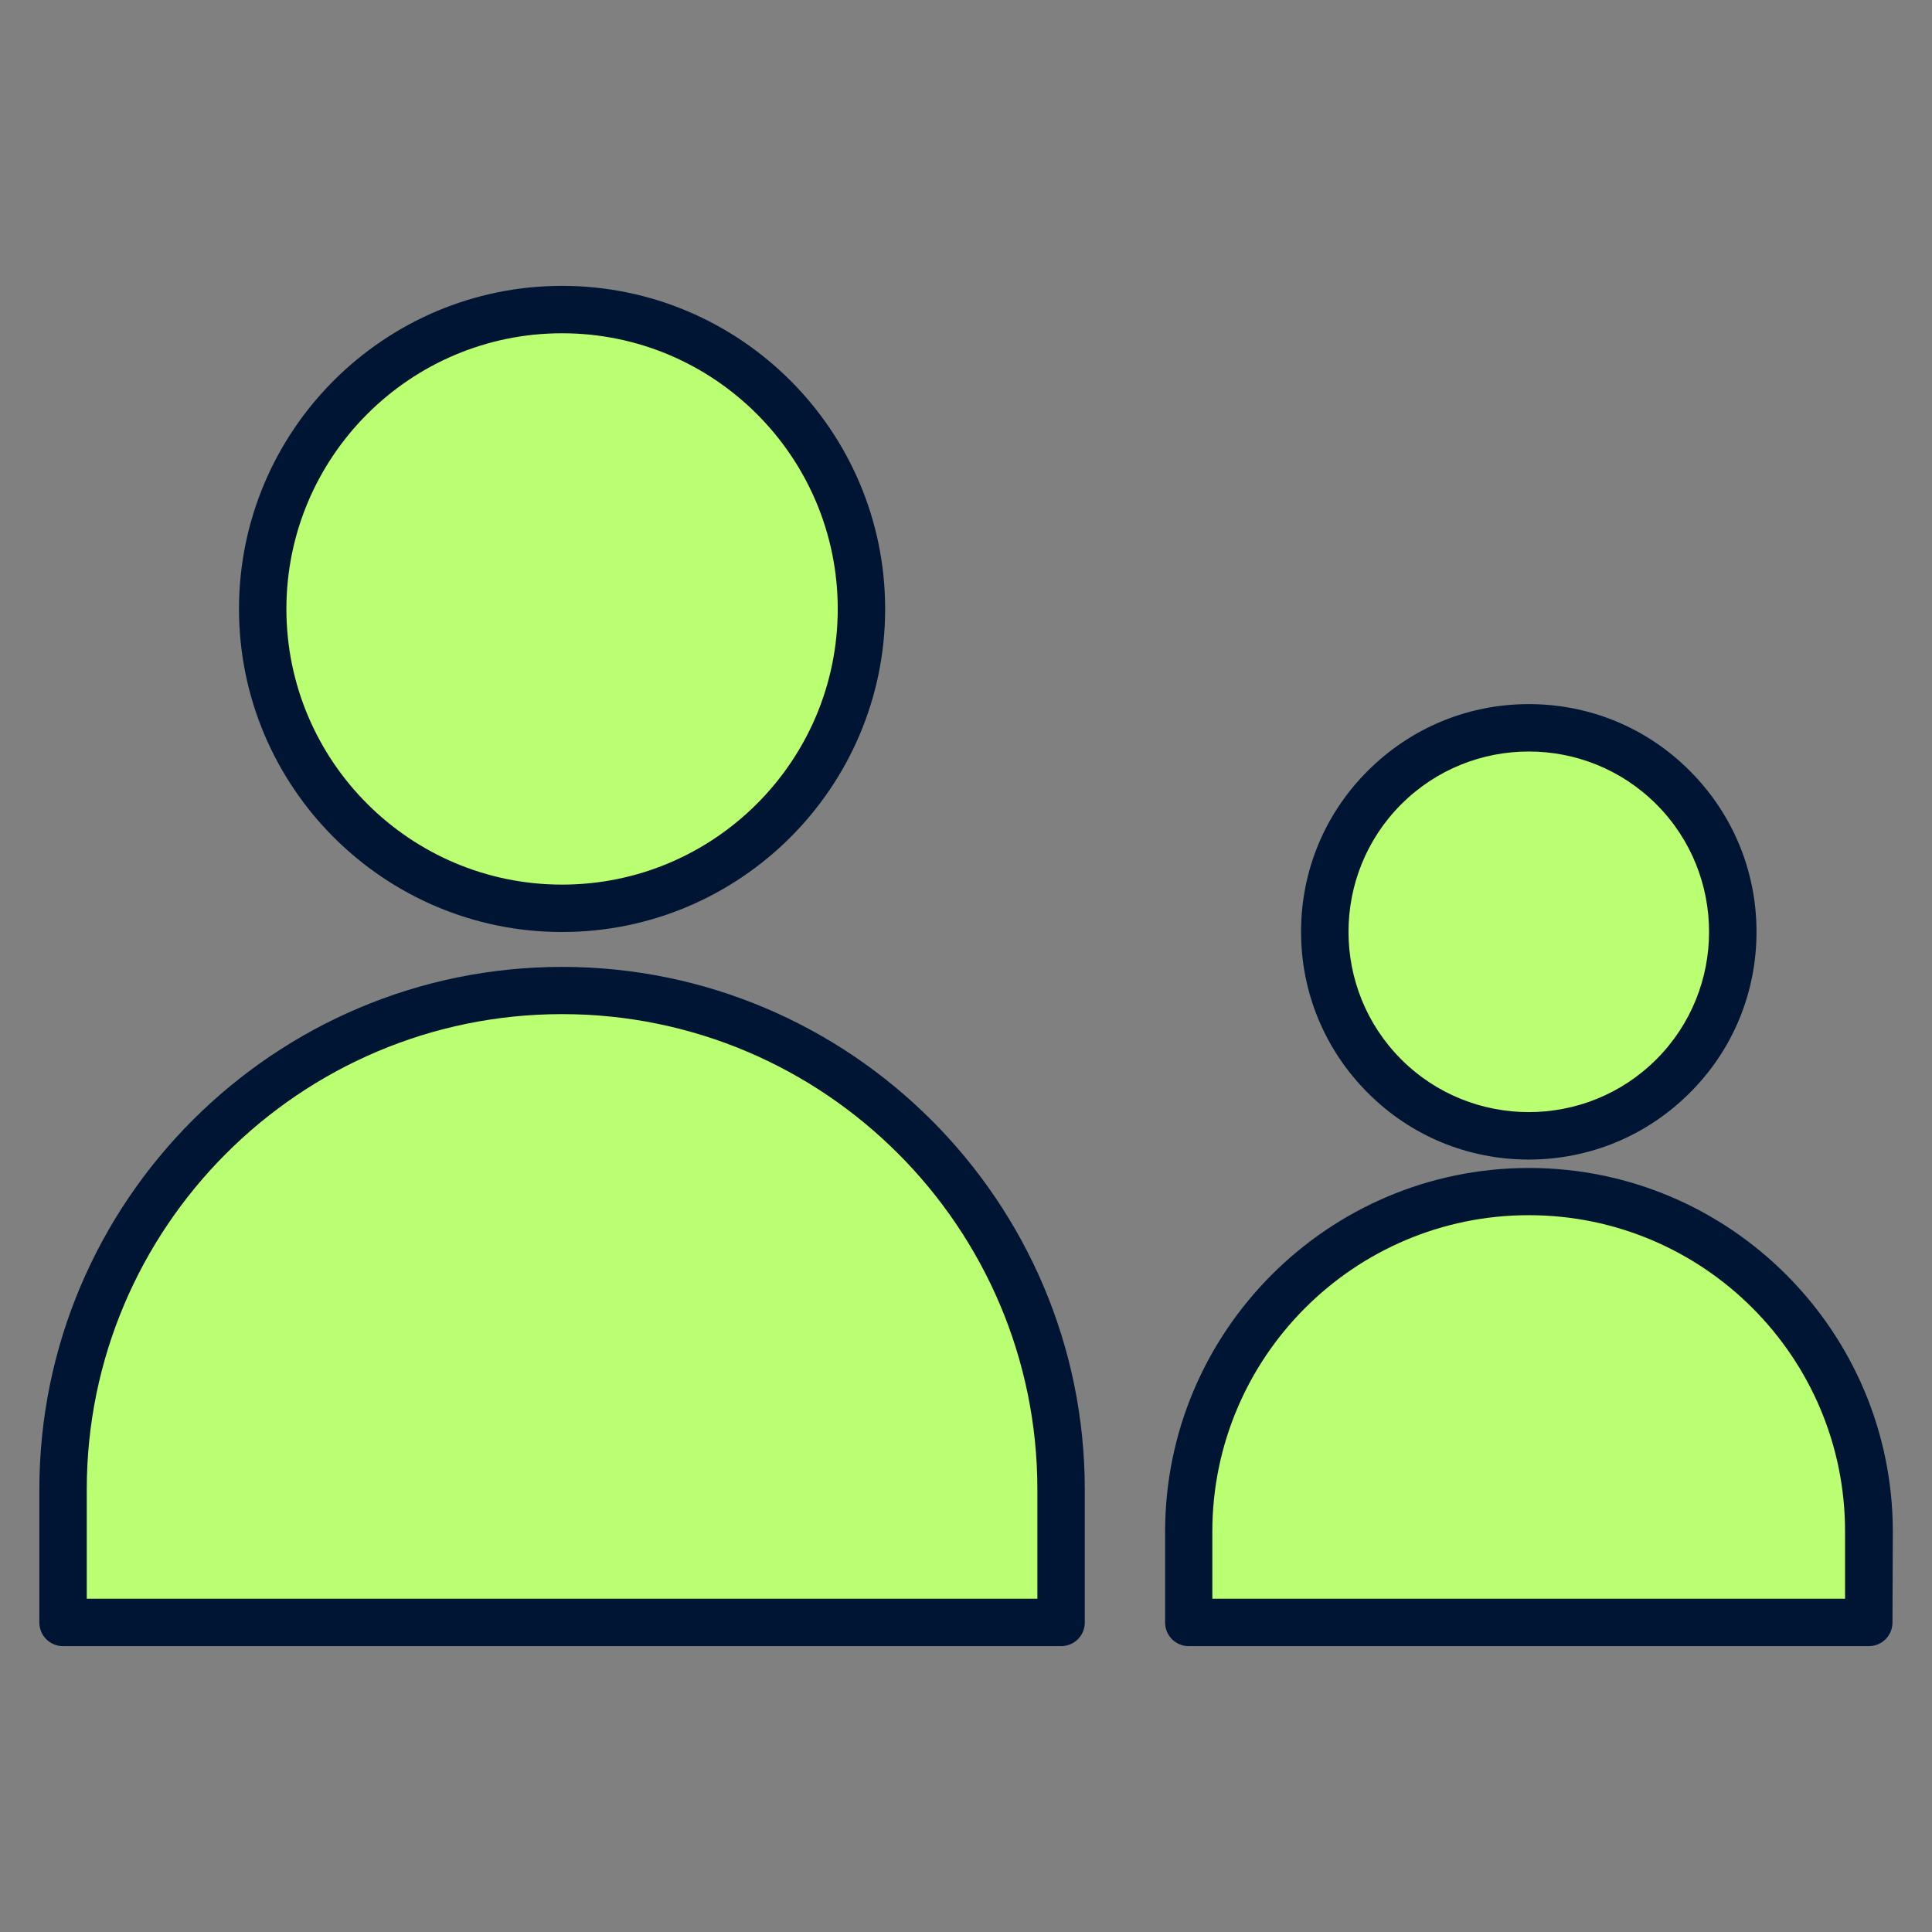 <?xml version="1.0" encoding="UTF-8"?>
<svg xmlns="http://www.w3.org/2000/svg" version="1.1" viewBox="0 0 1080 1080">
  <rect x="0" y="0" width="1080" height="1080" fill="#808080" stroke="none"/>
  <defs>
    <style>
      .cls-1 {
        fill: #001533;
      }

      .cls-2 {
        fill: #baff71;
      }
    </style>
  </defs>
  <!-- Generator: Adobe Illustrator 28.7.4, SVG Export Plug-In . SVG Version: 1.2.0 Build 166)  -->
  <g>
    <g id="Layer_1">
      <g>
        <g>
          <g>
            <circle class="cls-2" cx="314.2" cy="340.4" r="167.4"/>
            <path class="cls-1" d="M314.2,521c-99.6,0-180.6-81-180.6-180.6s81-180.6,180.6-180.6,180.6,81,180.6,180.6-81,180.6-180.6,180.6ZM314.2,186.3c-85,0-154.1,69.1-154.1,154.1s69.1,154.1,154.1,154.1,154.1-69.1,154.1-154.1-69.1-154.1-154.1-154.1Z"/>
          </g>
          <g>
            <path class="cls-2" d="M593.1,907H35.2v-74.3c0-154.1,124.8-279,279-279h0c154.1,0,279,124.8,279,279v74.3Z"/>
            <path class="cls-1" d="M593.1,920.2H35.2c-7.3,0-13.2-5.9-13.2-13.2v-74.3c0-161.1,131.1-292.2,292.2-292.2s292.2,131.1,292.2,292.2v74.3c0,7.3-5.9,13.2-13.2,13.2ZM48.5,893.7h531.4v-61.1c0-146.5-119.2-265.7-265.7-265.7S48.5,686.1,48.5,832.6v61.1Z"/>
          </g>
        </g>
        <g>
          <circle class="cls-2" cx="854.6" cy="520.9" r="114.1" transform="translate(-118 756.9) rotate(-45)"/>
          <path class="cls-1" d="M854.6,648.2c-34,0-66-13.2-90-37.3-24-24-37.3-56-37.3-90s13.2-66,37.3-90c24-24,56-37.3,90-37.3s66,13.2,90,37.3c24,24,37.3,56,37.3,90s-13.2,66-37.3,90c-24,24-56,37.3-90,37.3ZM854.6,420.1c-25.8,0-51.6,9.8-71.3,29.5-39.3,39.3-39.3,103.3,0,142.6,39.3,39.3,103.3,39.3,142.6,0,39.3-39.3,39.3-103.3,0-142.6-19.7-19.7-45.5-29.5-71.3-29.5Z"/>
        </g>
        <g>
          <path class="cls-2" d="M1044.6,907h-380.1v-50.7c0-105,85.1-190.1,190.1-190.1h0c105,0,190.1,85.1,190.1,190.1l-.2,50.7h0Z"/>
          <path class="cls-1" d="M1044.6,920.2h-380.1c-7.3,0-13.2-5.9-13.2-13.2v-50.7c0-112.1,91.2-203.4,203.4-203.4s203.4,91.2,203.4,203.4l-.2,50.7c0,7.3-5.9,13.2-13.2,13.2ZM677.7,893.7h353.7v-37.5c.1-97.5-79.2-176.9-176.8-176.9s-176.9,79.4-176.9,176.9v37.4Z"/>
        </g>
      </g>
    </g>
  </g>
</svg>